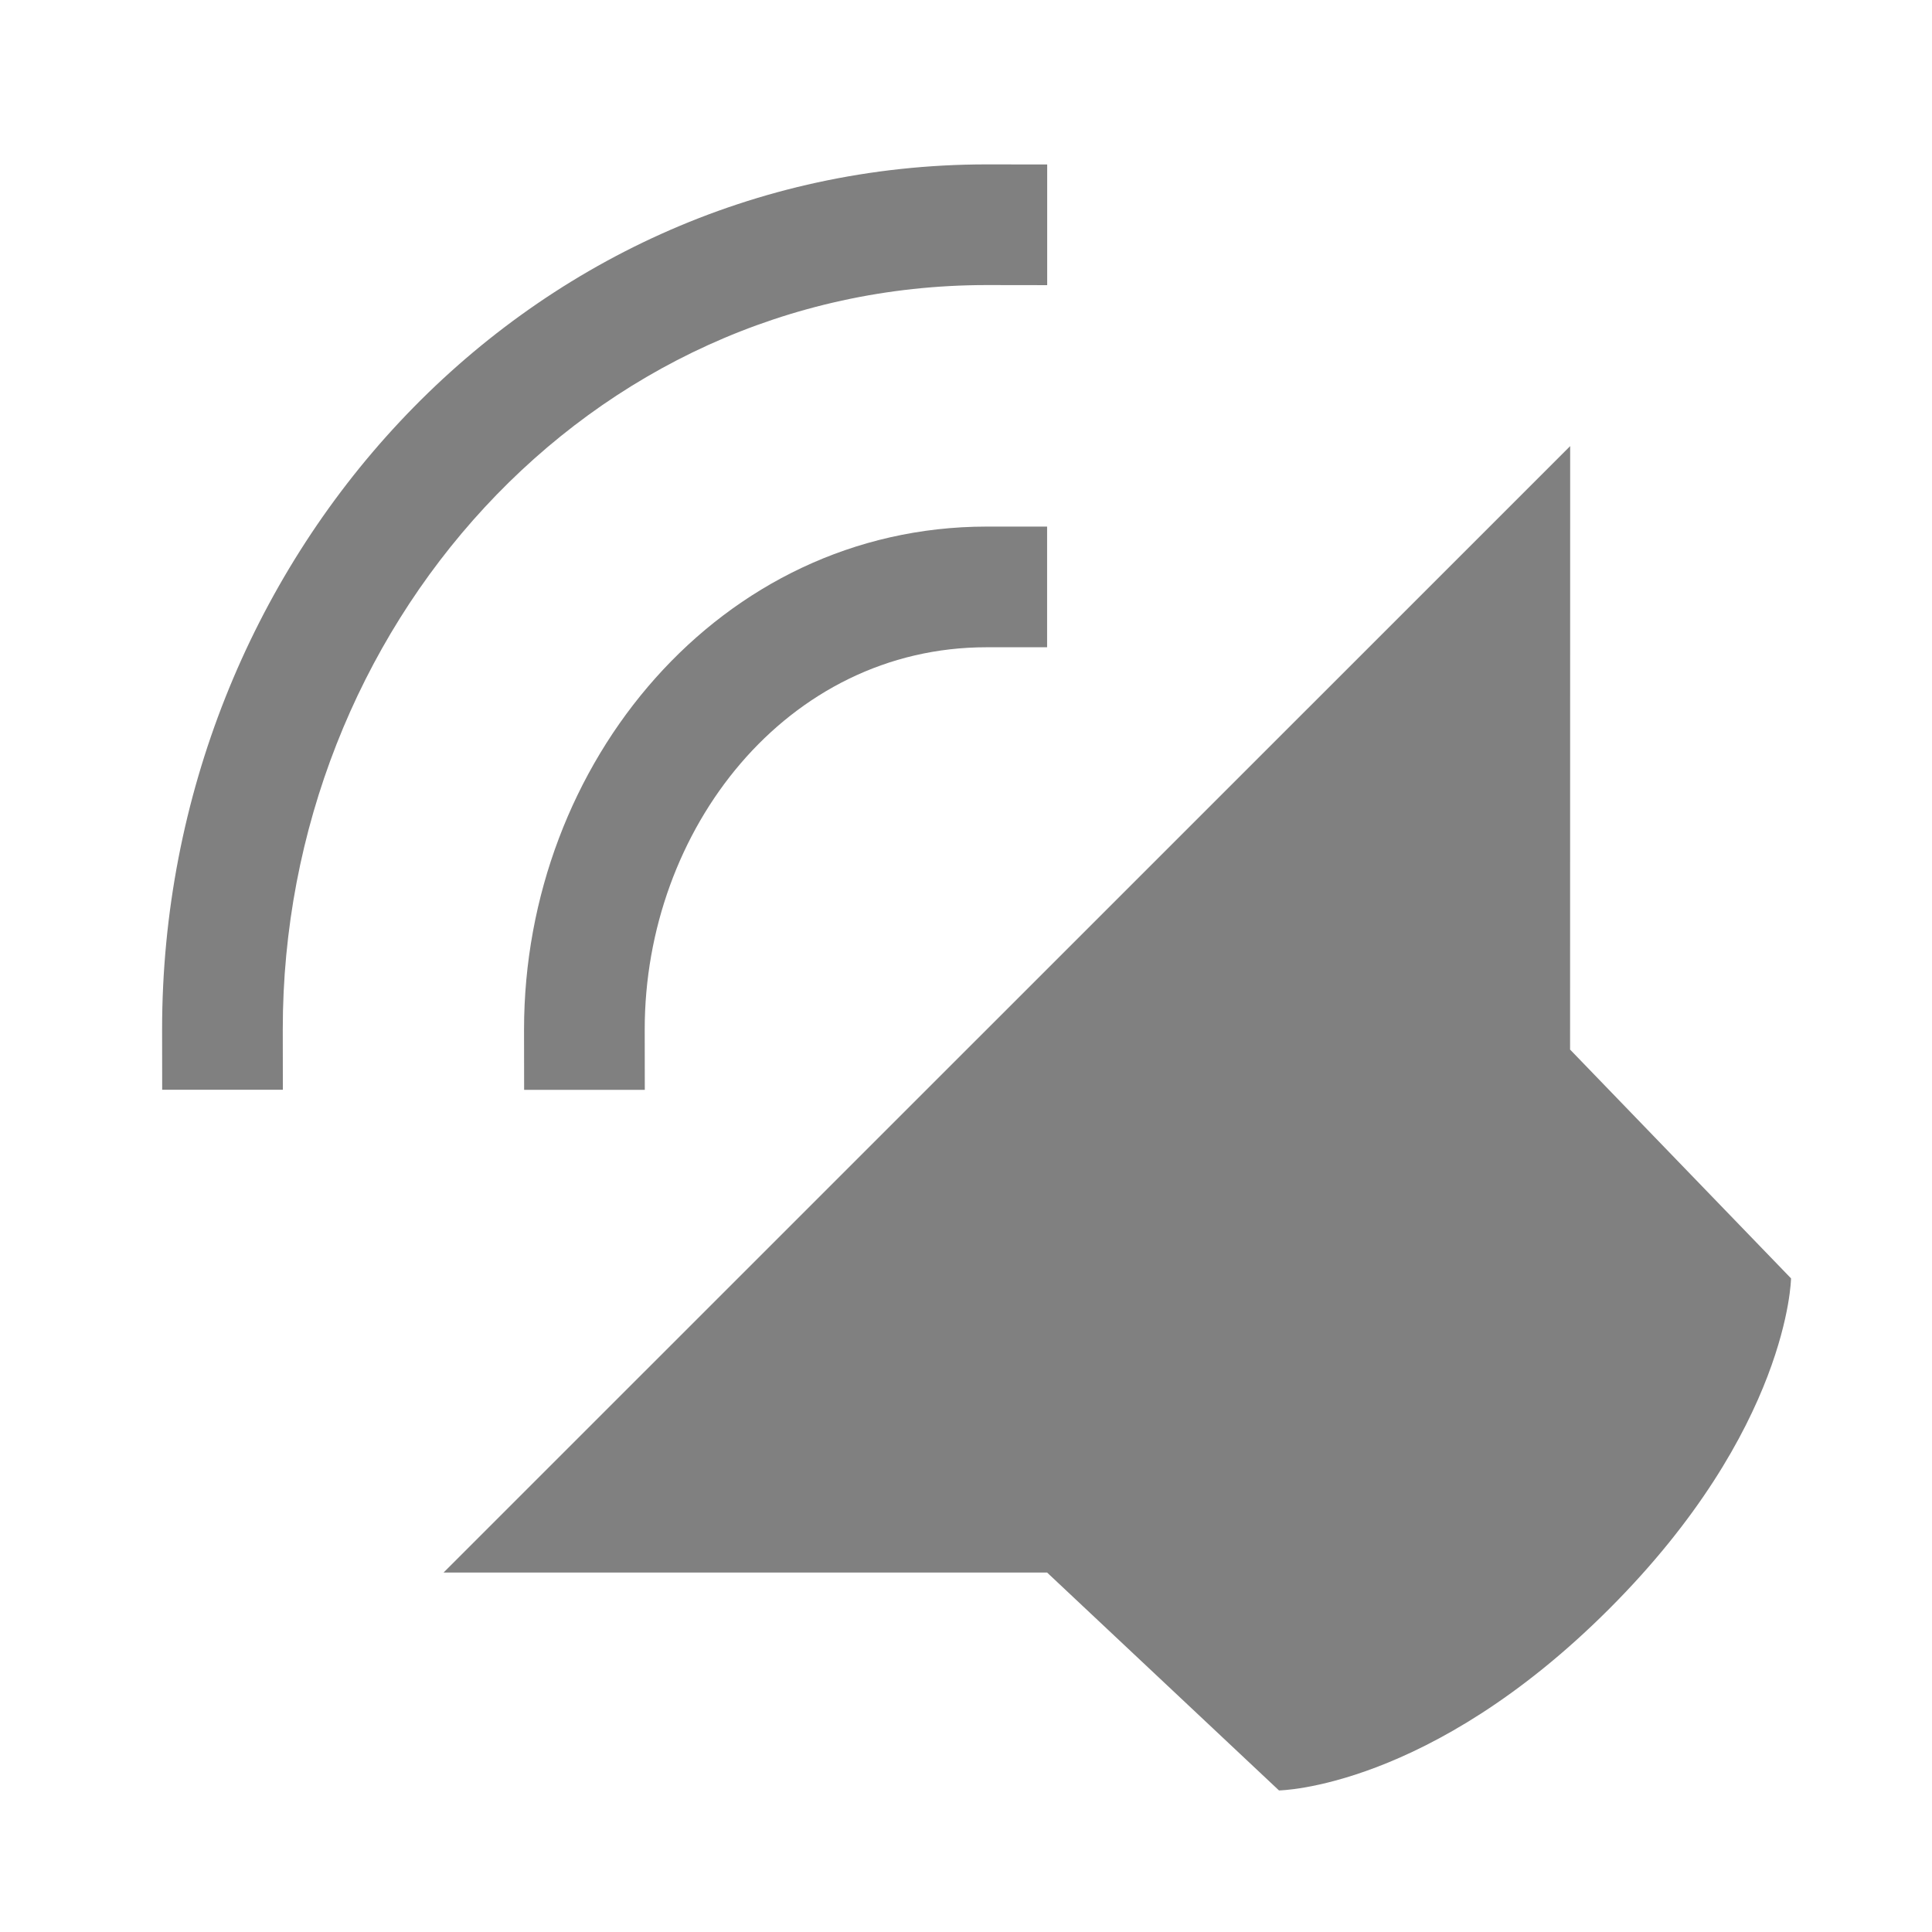 <?xml version="1.0" encoding="UTF-8" standalone="no"?>
<svg
   xmlns:dc="http://purl.org/dc/elements/1.1/"
   xmlns:cc="http://creativecommons.org/ns#"
   xmlns:rdf="http://www.w3.org/1999/02/22-rdf-syntax-ns#"
   xmlns:svg="http://www.w3.org/2000/svg"
   xmlns="http://www.w3.org/2000/svg"
   xmlns:sodipodi="http://sodipodi.sourceforge.net/DTD/sodipodi-0.dtd"
   xmlns:inkscape="http://www.inkscape.org/namespaces/inkscape"
   width="48"
   height="48"
   viewBox="0 0 12.7 12.7"
   version="1.1"
   id="svg11382"
   inkscape:version="0.92.4 (5da689c313, 2019-01-14)"
   sodipodi:docname="audio-speaker-right-back.svg">
  <defs
     id="defs11376" />
  <sodipodi:namedview
     id="base"
     pagecolor="#ffffff"
     bordercolor="#666666"
     borderopacity="1.0"
     inkscape:pageopacity="0.0"
     inkscape:pageshadow="2"
     inkscape:zoom="11.313708"
     inkscape:cx="27.126599"
     inkscape:cy="24.567554"
     inkscape:document-units="px"
     inkscape:current-layer="layer1"
     showgrid="true"
     units="px"
     inkscape:window-width="1296"
     inkscape:window-height="704"
     inkscape:window-x="70"
     inkscape:window-y="27"
     inkscape:window-maximized="1"
     inkscape:document-rotation="0">
    <inkscape:grid
       type="xygrid"
       id="grid11927" />
  </sodipodi:namedview>
  <g
     inkscape:label="Layer 1"
     inkscape:groupmode="layer"
     id="layer1"
     transform="translate(0,-284.3)">
    <g
       id="g7106"
       transform="matrix(-0.561,-0.561,-0.561,0.561,15.628,290.948)"
       style="fill:#808080;stroke-width:0.333">
      <path
         d="M 8.041,1.418 4.506,4.954 1.871,5 C 1.871,5 1,5.894 1,8.002 1,10.11 1.871,11 1.871,11 l 2.635,0.082 3.536,3.536 z"
         id="path7100"
         inkscape:connector-curvature="0"
         style="stroke-width:0.333"
         sodipodi:nodetypes="cccscccc" />
      <path
         d="m 10.634,4.954 -0.707,0.707 0.354,0.354 c 1.172,1.171 0.936,3.072 -0.236,4.243 l -0.354,0.353 0.707,0.707 0.354,-0.353 c 1.562,-1.562 1.797,-4.095 0.236,-5.657 z"
         style="color:#000000;font-weight:400;line-height:normal;font-family:sans-serif;font-variant-ligatures:normal;font-variant-position:normal;font-variant-caps:normal;font-variant-numeric:normal;font-variant-alternates:normal;font-feature-settings:normal;text-indent:0;text-align:start;text-decoration:none;text-decoration-line:none;text-decoration-style:solid;text-decoration-color:#000000;text-transform:none;text-orientation:mixed;white-space:normal;shape-padding:0;overflow:visible;isolation:auto;mix-blend-mode:normal;stroke-width:0.333"
         font-weight="400"
         overflow="visible"
         id="path7102"
         inkscape:connector-curvature="0"
         sodipodi:nodetypes="ccccccccc" />
      <path
         d="m 12.755,2.832 -0.707,0.707 0.354,0.353 c 2.344,2.343 2.108,6.144 -0.236,8.486 l -0.354,0.353 0.707,0.707 0.354,-0.353 c 2.733,-2.734 2.969,-7.167 0.236,-9.9 z"
         style="color:#000000;font-weight:400;line-height:normal;font-family:sans-serif;font-variant-ligatures:normal;font-variant-position:normal;font-variant-caps:normal;font-variant-numeric:normal;font-variant-alternates:normal;font-feature-settings:normal;text-indent:0;text-align:start;text-decoration:none;text-decoration-line:none;text-decoration-style:solid;text-decoration-color:#000000;text-transform:none;text-orientation:mixed;white-space:normal;shape-padding:0;overflow:visible;isolation:auto;mix-blend-mode:normal;stroke-width:0.333"
         font-weight="400"
         overflow="visible"
         id="path7104"
         inkscape:connector-curvature="0"
         sodipodi:nodetypes="ccccccccc" />
    </g>
  </g>
</svg>
